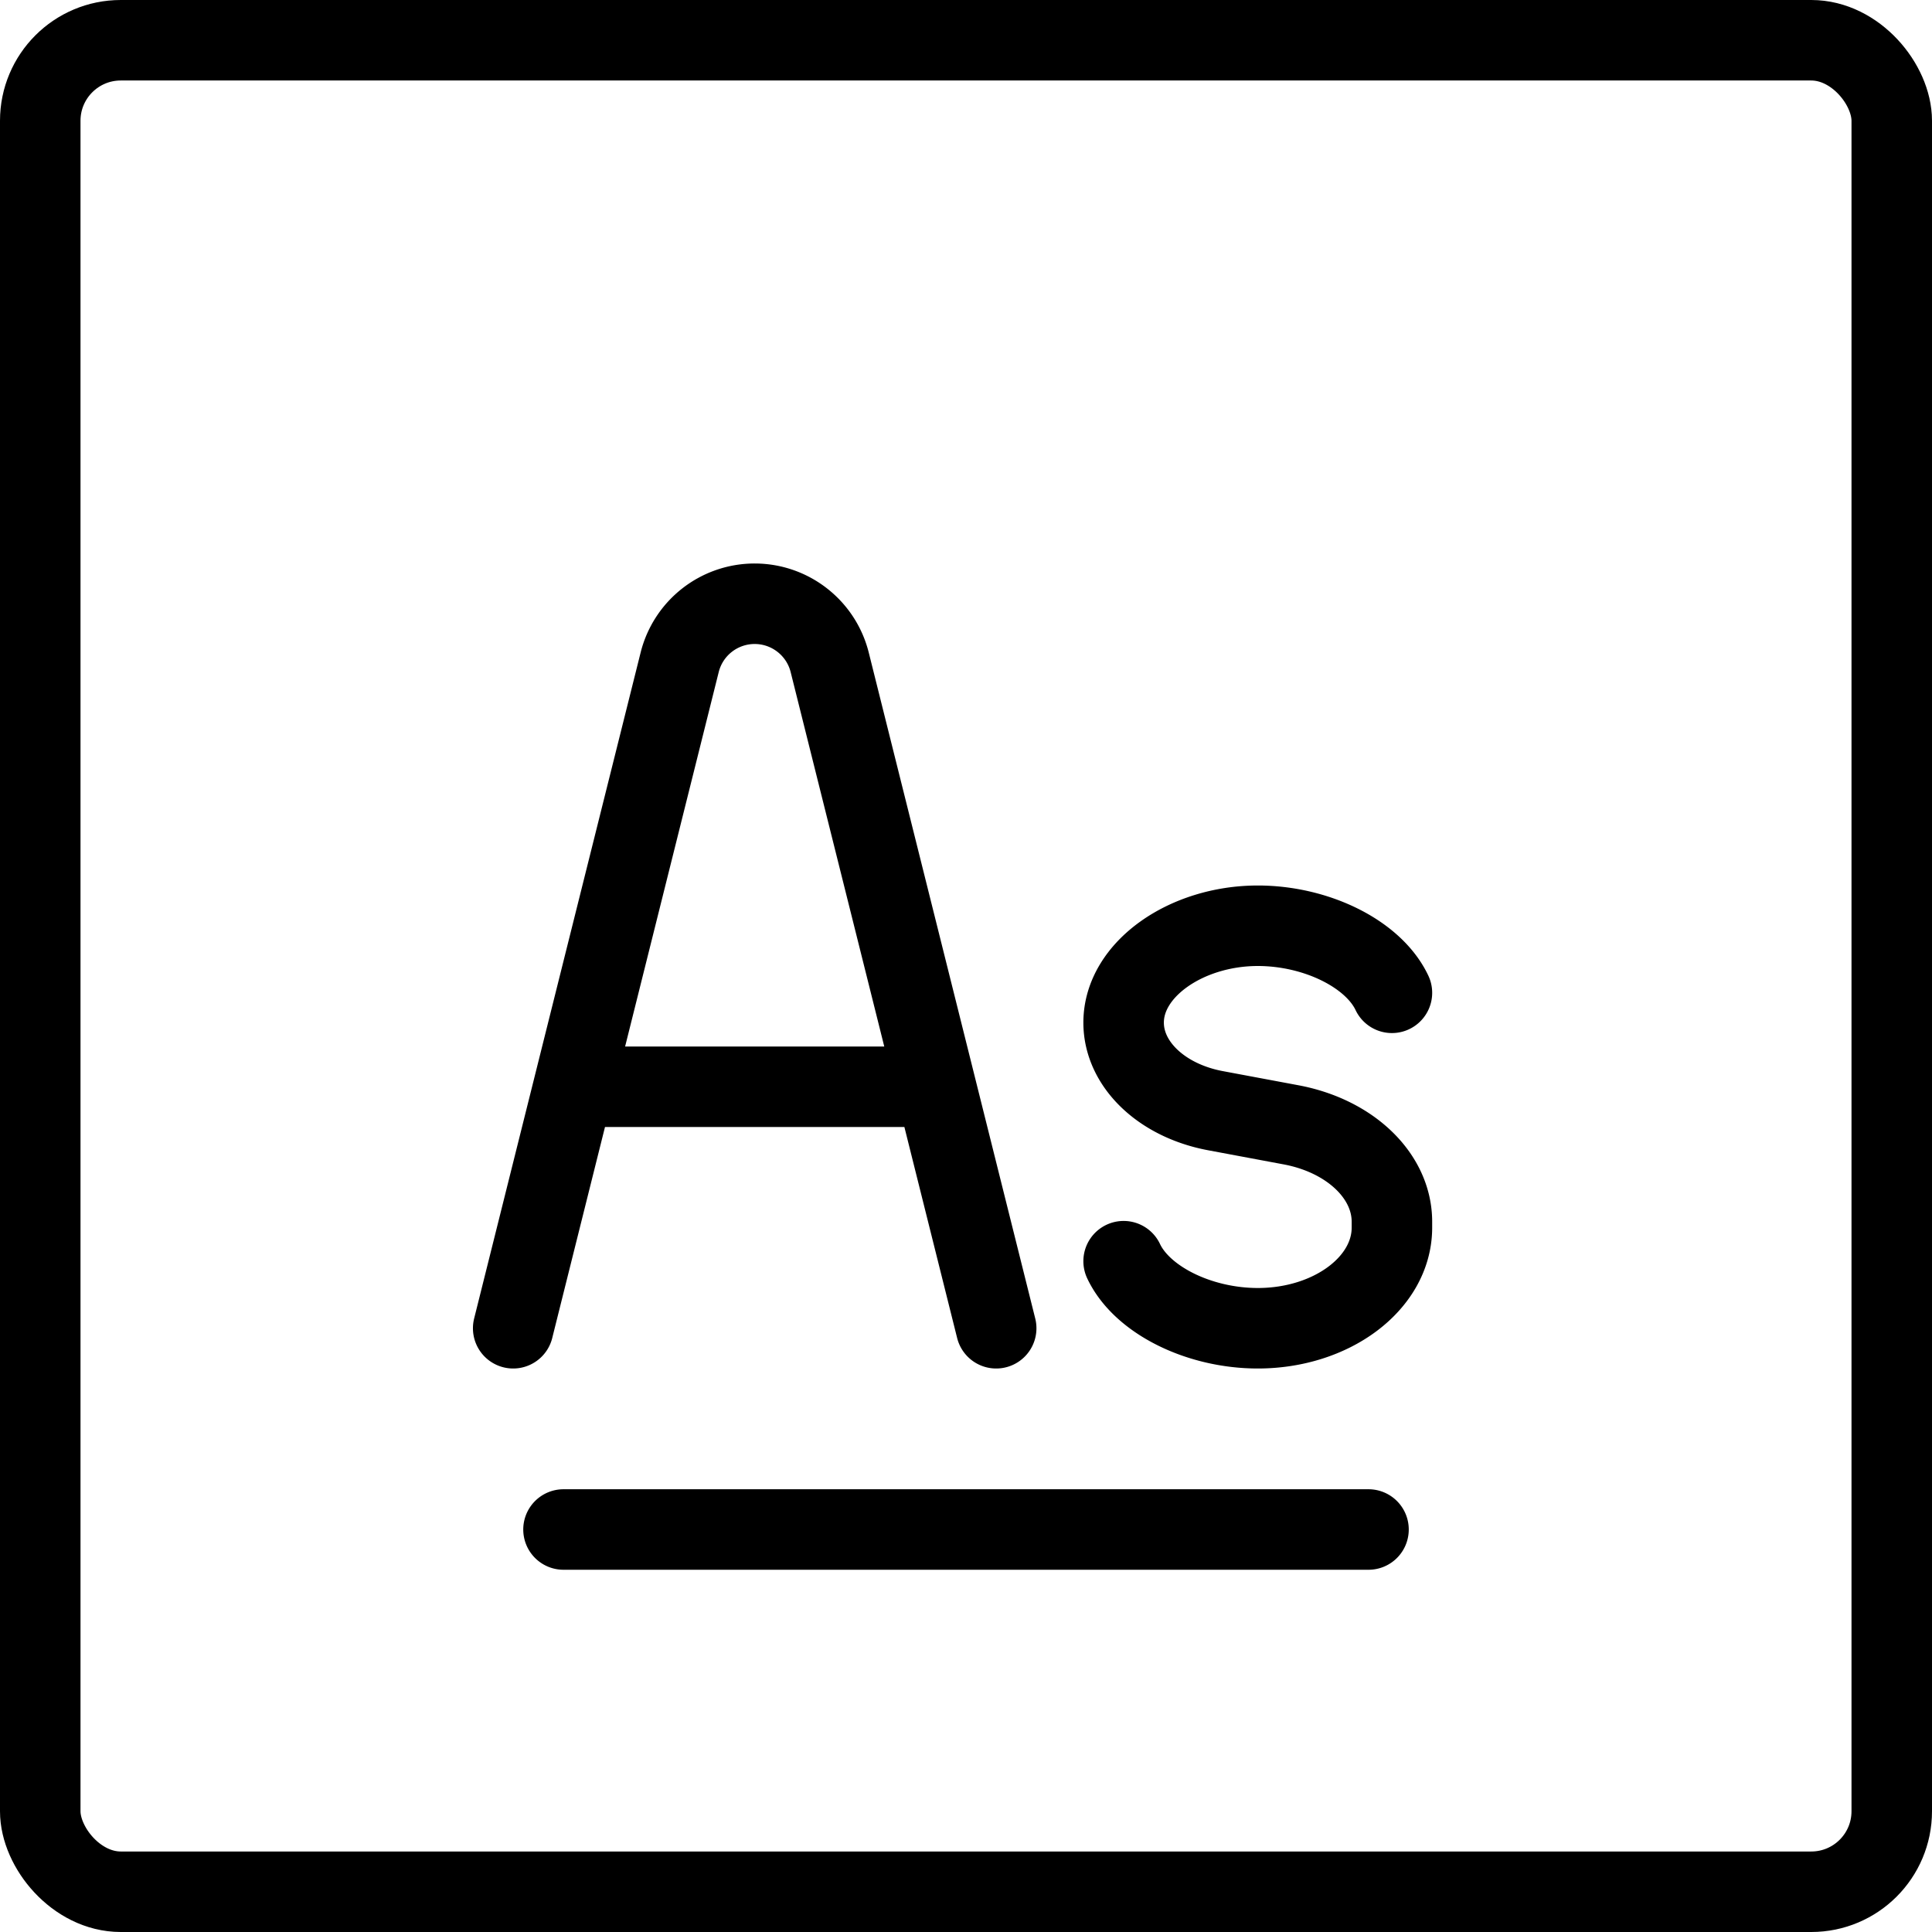 <svg xmlns="http://www.w3.org/2000/svg" fill="none" viewBox="0 0 24 24" stroke="black"><rect width="23" height="23" x=".5" y=".5" stroke-linejoin="round" rx="1"/><path stroke-linecap="round" stroke-linejoin="round" d="M7 19h10M6.375 16.5l2.068-8.272a.96.96 0 0 1 .932-.728v0c.44 0 .825.3.932.728l2.068 8.272m-5.25-3h4.5m5.666-1.167c-.229-.485-.94-.833-1.666-.833-.886 0-1.667.539-1.667 1.203 0 .517.47.968 1.139 1.094l.941.176c.737.138 1.253.635 1.253 1.204v.073c0 .69-.746 1.25-1.666 1.25-.726 0-1.438-.348-1.667-.833"/></svg>